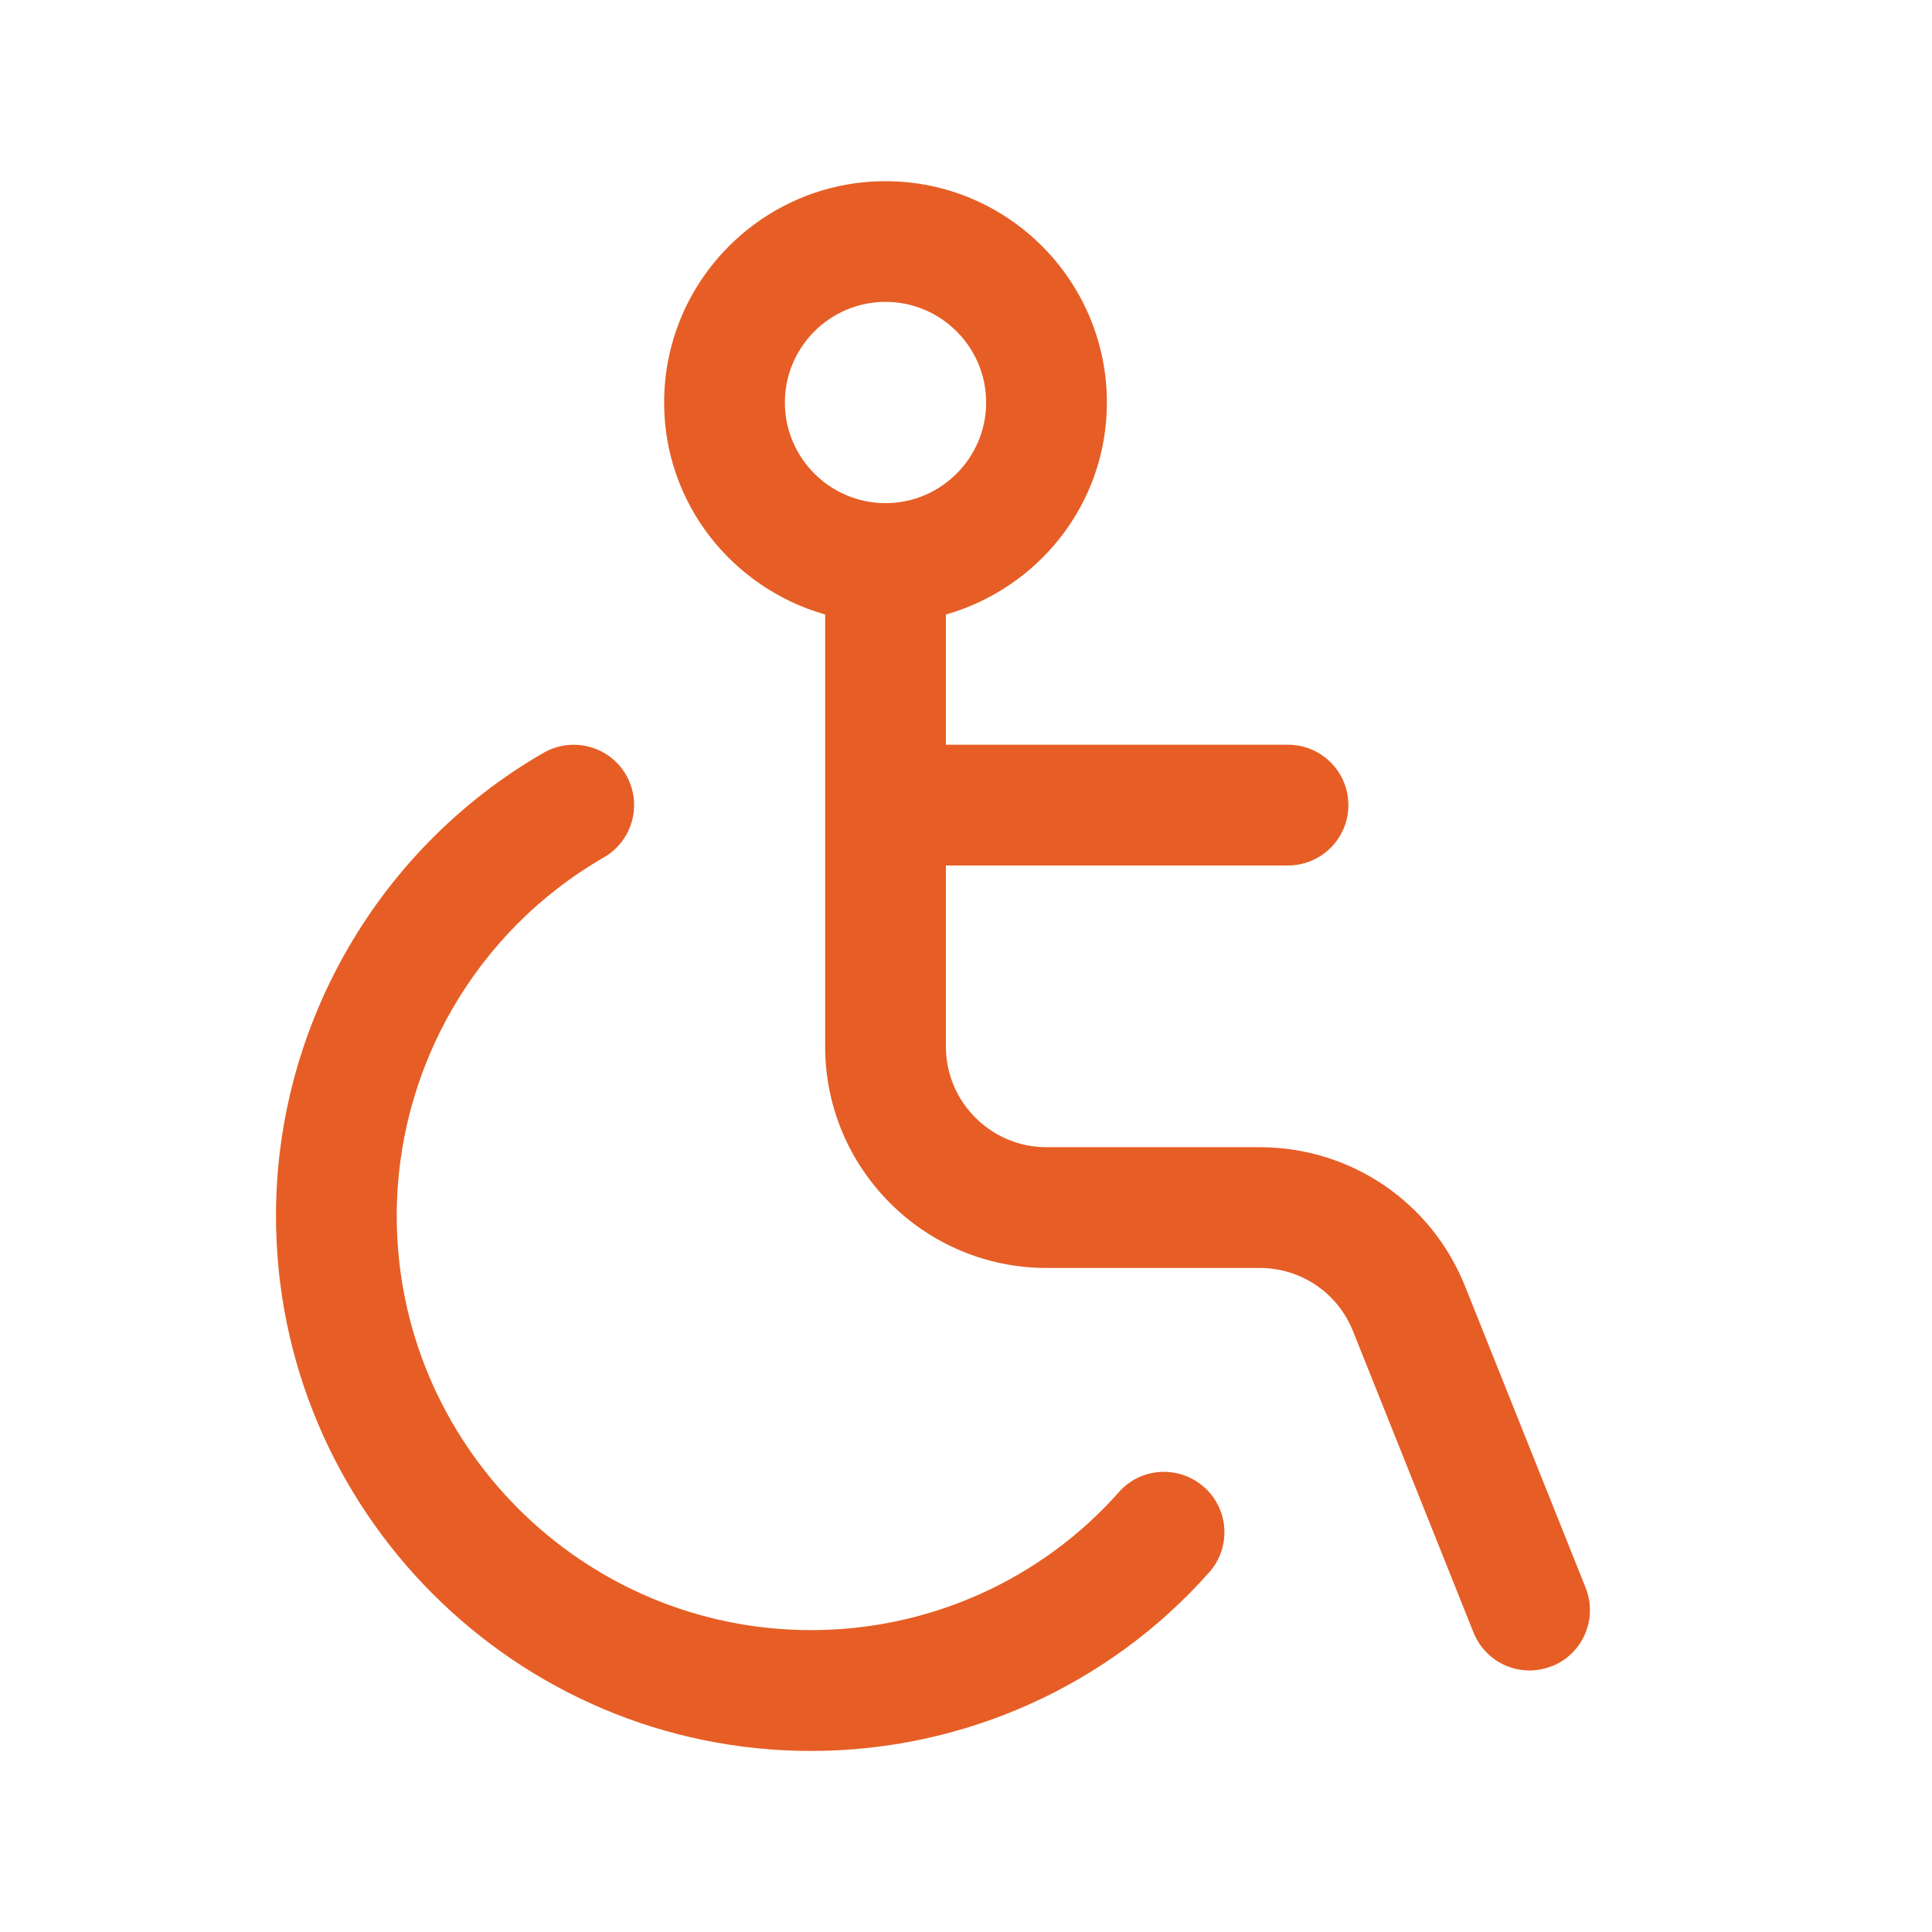 <svg width="52" height="52" viewBox="0 0 52 52" fill="none" xmlns="http://www.w3.org/2000/svg">
<path d="M32.407 40.025C33.081 40.618 33.142 41.648 32.546 42.319C29.84 45.374 25.933 47.127 21.832 47.127C13.889 47.127 7.428 40.666 7.428 32.723C7.428 27.595 10.188 22.819 14.632 20.261C15.41 19.816 16.404 20.081 16.851 20.858C17.297 21.636 17.03 22.629 16.253 23.077C12.814 25.055 10.678 28.752 10.678 32.721C10.678 38.872 15.683 43.875 21.832 43.875C25.006 43.875 28.022 42.523 30.113 40.163C30.706 39.487 31.736 39.431 32.407 40.025ZM41.769 44.843C41.572 44.922 41.366 44.961 41.167 44.961C40.521 44.961 39.913 44.575 39.659 43.938L36.416 35.828C36.002 34.794 35.016 34.127 33.9 34.127H28.167C24.88 34.127 22.209 31.456 22.209 28.169V16.54C19.715 15.828 17.875 13.555 17.875 10.835C17.875 7.549 20.547 4.877 23.834 4.877C27.121 4.877 29.792 7.549 29.792 10.835C29.792 13.555 27.953 15.828 25.459 16.54V20.044H34.667C35.564 20.044 36.292 20.772 36.292 21.669C36.292 22.566 35.564 23.294 34.667 23.294H25.459V28.169C25.459 29.662 26.674 30.877 28.167 30.877H33.9C36.351 30.877 38.524 32.348 39.434 34.623L42.677 42.733C43.011 43.567 42.606 44.512 41.772 44.846L41.769 44.843ZM23.834 13.542C25.327 13.542 26.542 12.326 26.542 10.833C26.542 9.341 25.327 8.125 23.834 8.125C22.341 8.125 21.125 9.341 21.125 10.833C21.125 12.326 22.341 13.542 23.834 13.542Z" fill="#E65E25"/>
</svg>
